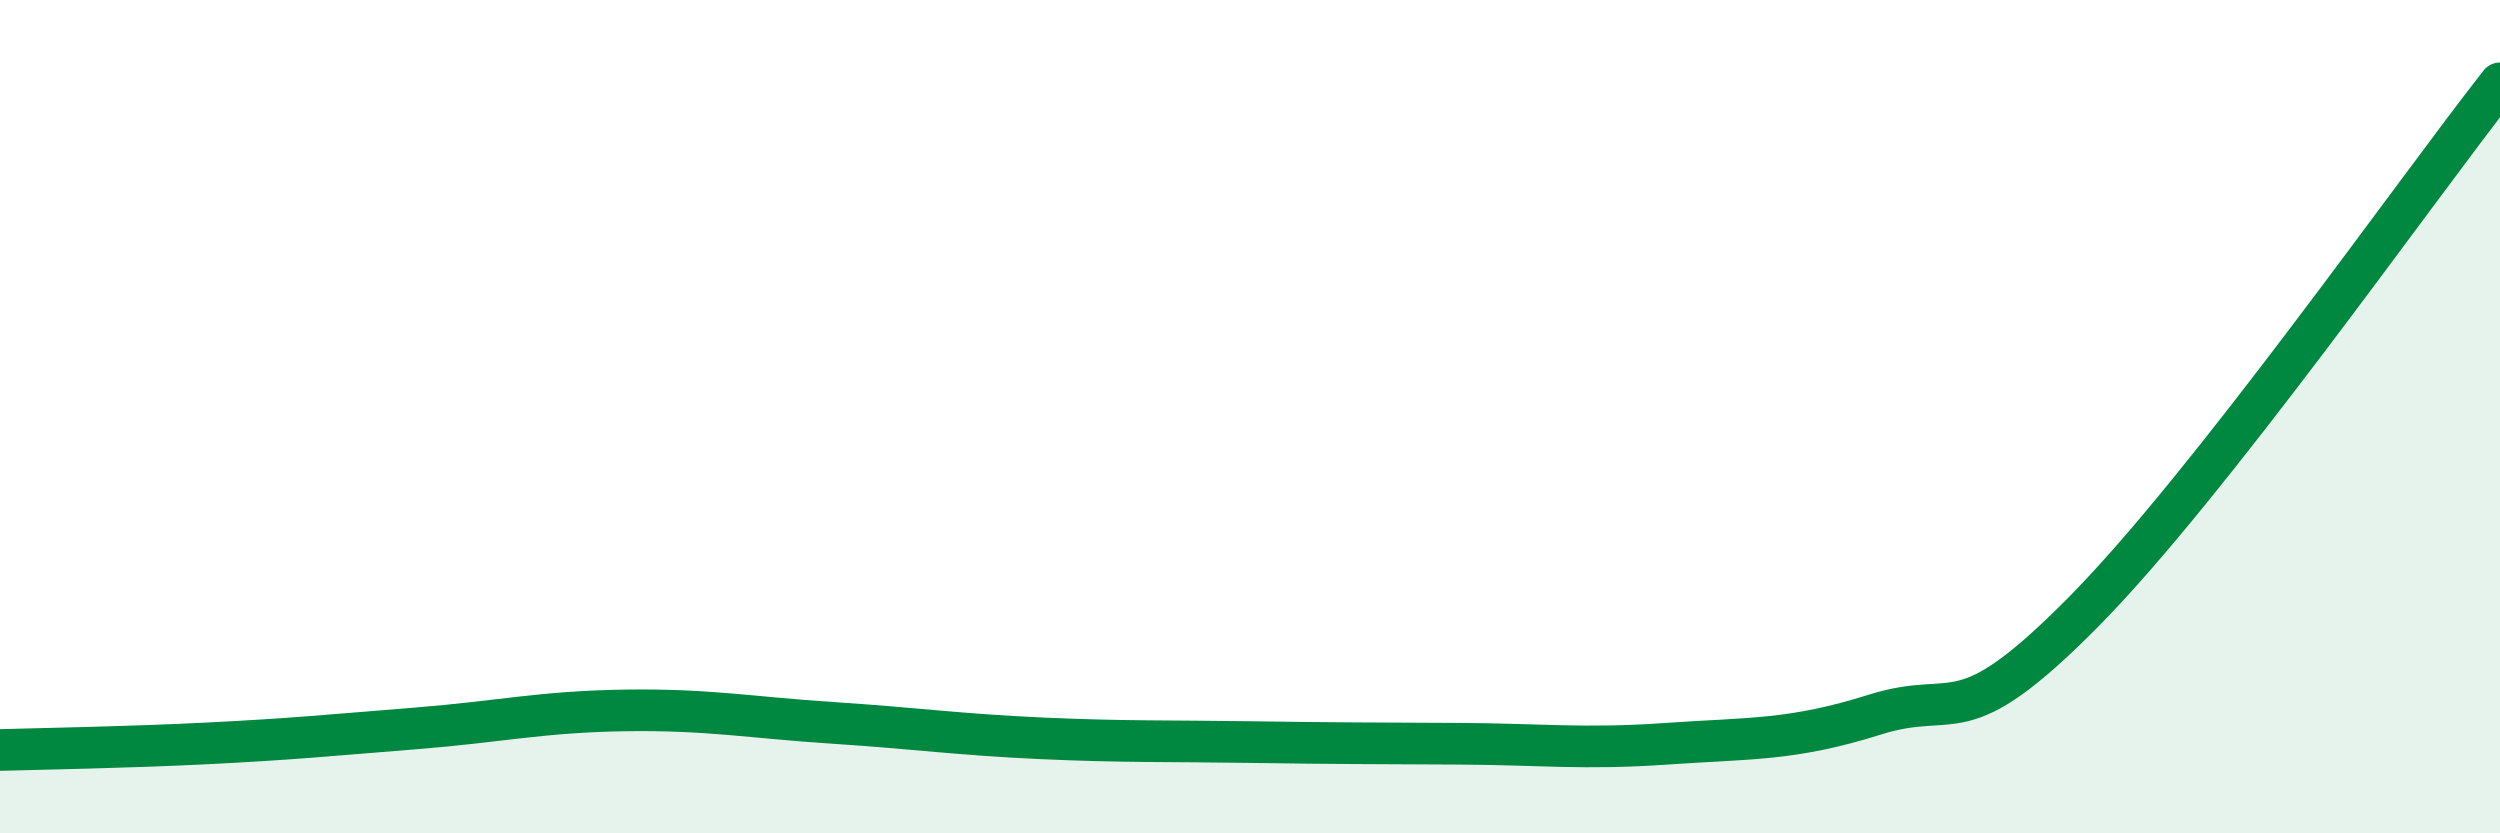 
    <svg width="60" height="20" viewBox="0 0 60 20" xmlns="http://www.w3.org/2000/svg">
      <path
        d="M 0,18 C 1,17.97 3,17.94 5,17.84 C 7,17.74 8,17.64 10,17.48 C 12,17.32 13,17.08 15,17.05 C 17,17.02 18,17.22 20,17.35 C 22,17.48 23,17.63 25,17.72 C 27,17.81 28,17.78 30,17.81 C 32,17.84 33,17.84 35,17.85 C 37,17.86 38,17.99 40,17.85 C 42,17.71 43,17.78 45,17.15 C 47,16.52 47,17.72 50,14.69 C 53,11.66 58,4.54 60,2L60 20L0 20Z"
        fill="#008740"
        opacity="0.1"
        stroke-linecap="round"
        stroke-linejoin="round"
      />
      <path
        d="M 0,18 C 1,17.97 3,17.94 5,17.84 C 7,17.74 8,17.64 10,17.48 C 12,17.32 13,17.08 15,17.05 C 17,17.02 18,17.22 20,17.35 C 22,17.48 23,17.63 25,17.72 C 27,17.81 28,17.78 30,17.81 C 32,17.84 33,17.84 35,17.85 C 37,17.86 38,17.99 40,17.85 C 42,17.71 43,17.78 45,17.15 C 47,16.52 47,17.72 50,14.69 C 53,11.66 58,4.54 60,2"
        stroke="#008740"
        stroke-width="1"
        fill="none"
        stroke-linecap="round"
        stroke-linejoin="round"
      />
    </svg>
  